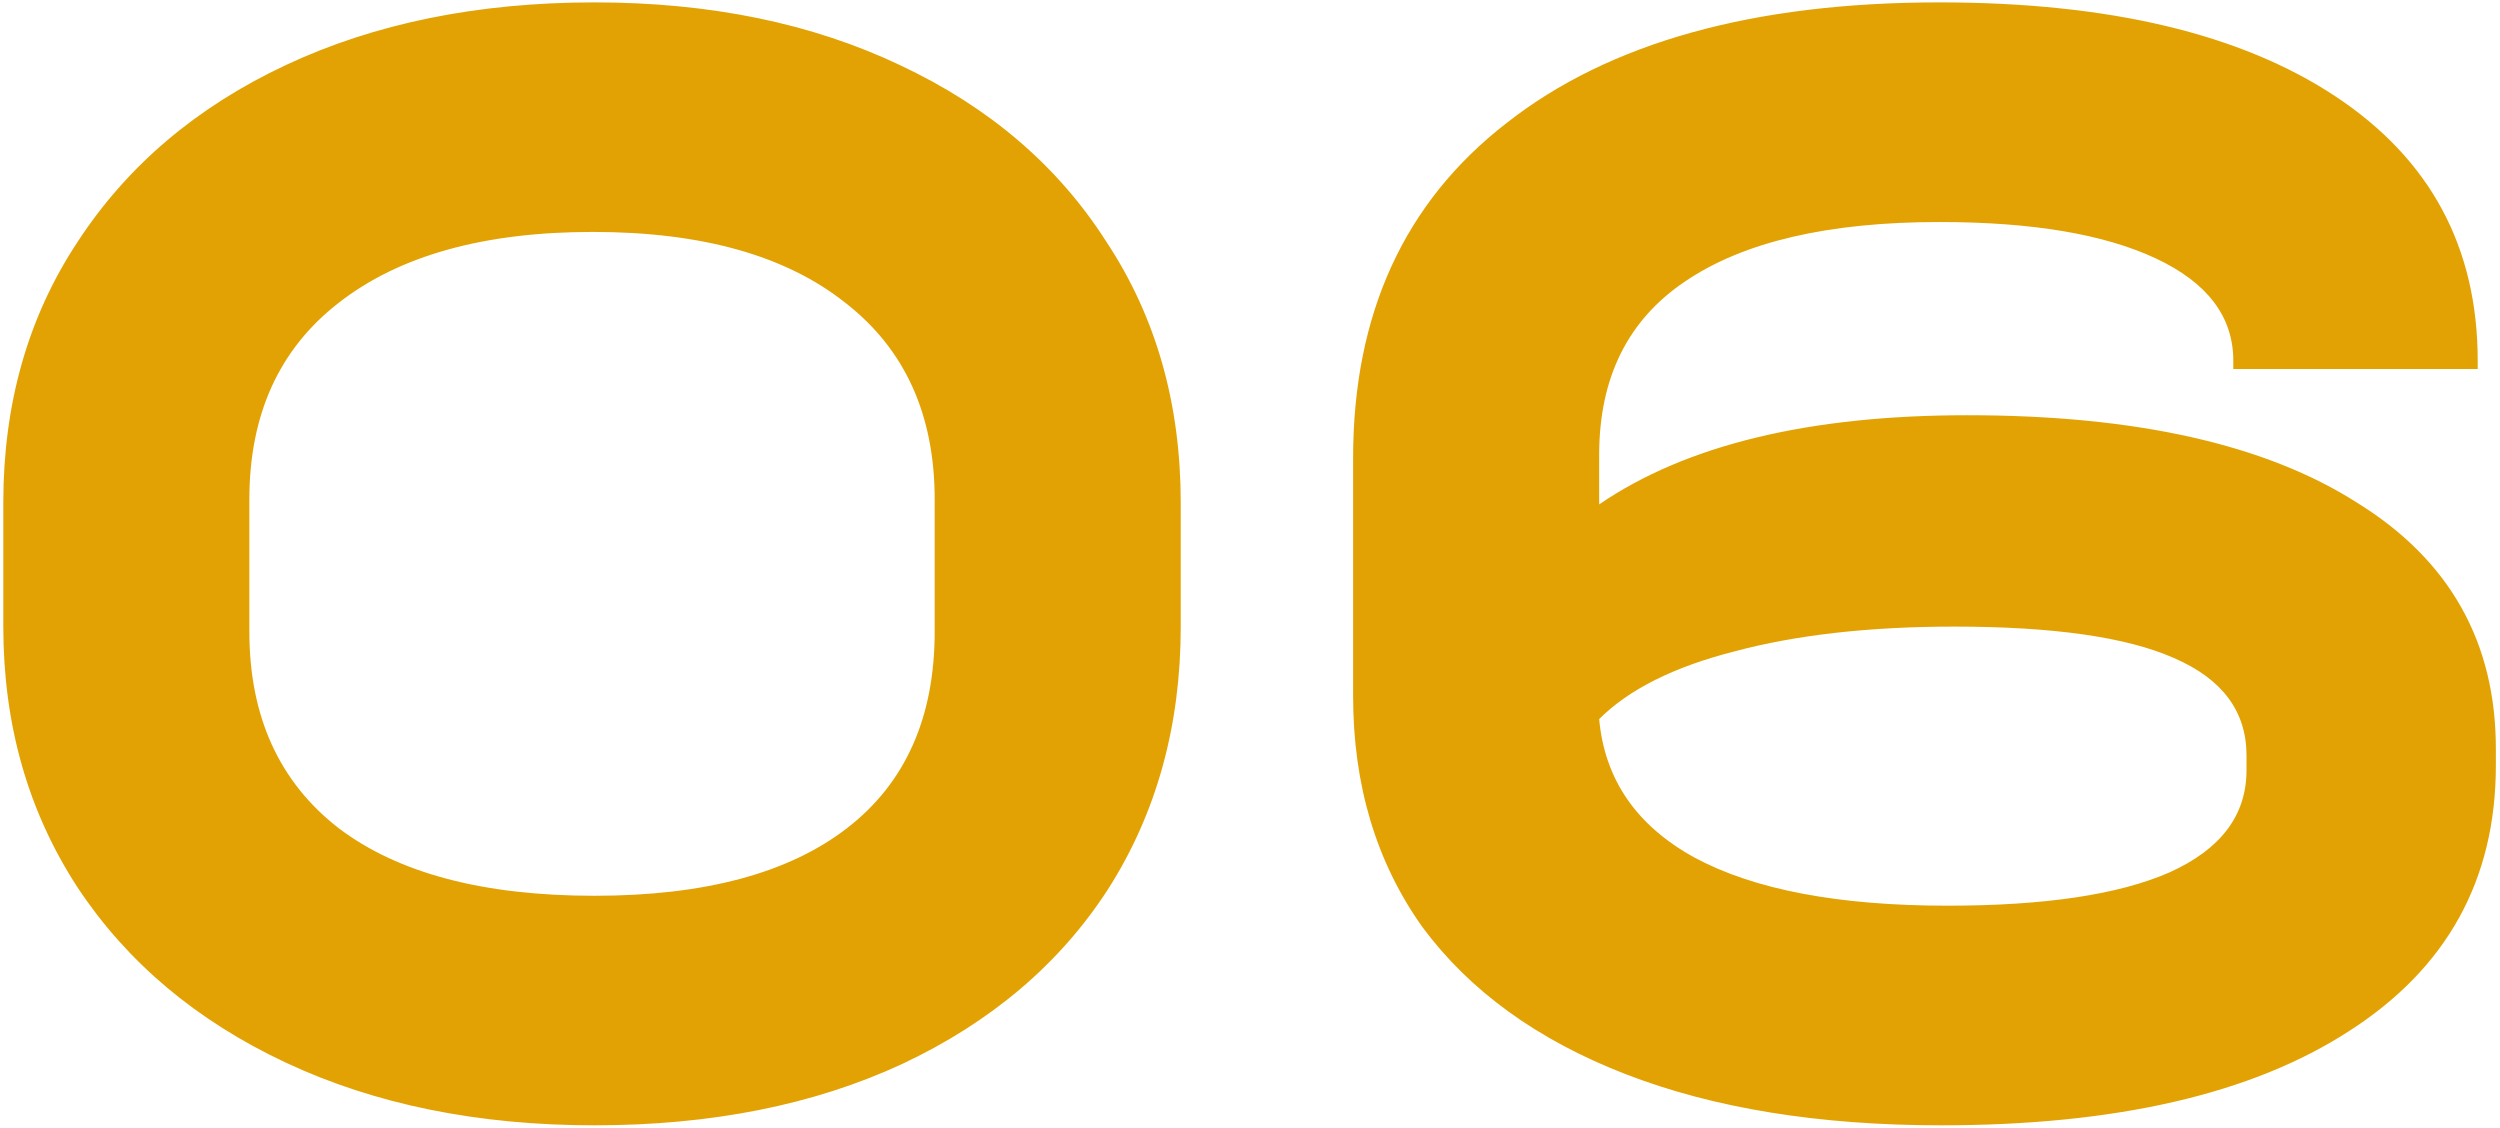 <?xml version="1.0" encoding="UTF-8"?> <svg xmlns="http://www.w3.org/2000/svg" width="545" height="246" viewBox="0 0 545 246" fill="none"> <path d="M129.6 245.32C104.16 245.32 81.72 240.76 62.28 231.64C42.84 222.52 27.72 209.8 16.92 193.48C6.12 176.92 0.72 157.96 0.72 136.6V109.6C0.72 88 6.12 69.04 16.92 52.72C27.72 36.16 42.84 23.32 62.28 14.2C81.72 5.08 104.16 0.52 129.6 0.52C154.8 0.52 177 5.08 196.2 14.2C215.64 23.32 230.64 36.16 241.2 52.72C252 69.04 257.4 88 257.4 109.6V136.6C257.4 158.2 252.12 177.28 241.56 193.84C231 210.16 216 222.88 196.56 232C177.36 240.88 155.04 245.32 129.6 245.32ZM129.6 195.28C153.6 195.28 171.96 190.36 184.68 180.52C197.4 170.68 203.76 156.4 203.76 137.68V108.88C203.76 90.4 197.28 76.12 184.32 66.04C171.36 55.72 153 50.56 129.24 50.56C105.48 50.56 87 55.72 73.8 66.04C60.84 76.12 54.36 90.4 54.36 108.88V137.68C54.36 156.16 60.84 170.44 73.8 180.52C86.76 190.36 105.36 195.28 129.6 195.28ZM428.898 90.52C465.618 90.52 493.938 96.88 513.858 109.6C534.018 122.08 544.098 139.96 544.098 163.24V166.84C544.098 191.8 533.418 211.12 512.058 224.8C490.938 238.48 461.298 245.32 423.138 245.32C396.498 245.32 373.578 241.6 354.378 234.16C335.178 226.72 320.418 216.04 310.098 202.12C300.018 187.96 294.978 171.16 294.978 151.72V99.88C294.978 68.44 306.138 44.08 328.458 26.8C350.778 9.28 382.218 0.52 422.778 0.52C459.738 0.52 488.538 7.36 509.178 21.04C529.818 34.72 540.138 53.92 540.138 78.64V80.44H486.858V78.64C486.858 69.04 481.218 61.6 469.938 56.32C458.658 51.04 442.938 48.4 422.778 48.4C398.538 48.4 380.058 52.72 367.338 61.36C354.858 69.76 348.618 82.36 348.618 99.16V109.96C367.578 97 394.338 90.52 428.898 90.52ZM489.738 164.68C489.738 155.08 484.458 148 473.898 143.44C463.578 138.88 447.618 136.6 426.018 136.6C407.538 136.6 391.578 138.4 378.138 142C364.938 145.36 355.098 150.28 348.618 156.76C349.818 169.96 356.778 180.04 369.498 187C382.458 193.96 400.818 197.44 424.578 197.44C445.698 197.44 461.778 195.04 472.818 190.24C484.098 185.2 489.738 177.76 489.738 167.92V164.68Z" fill="#E2A203"></path> </svg> 